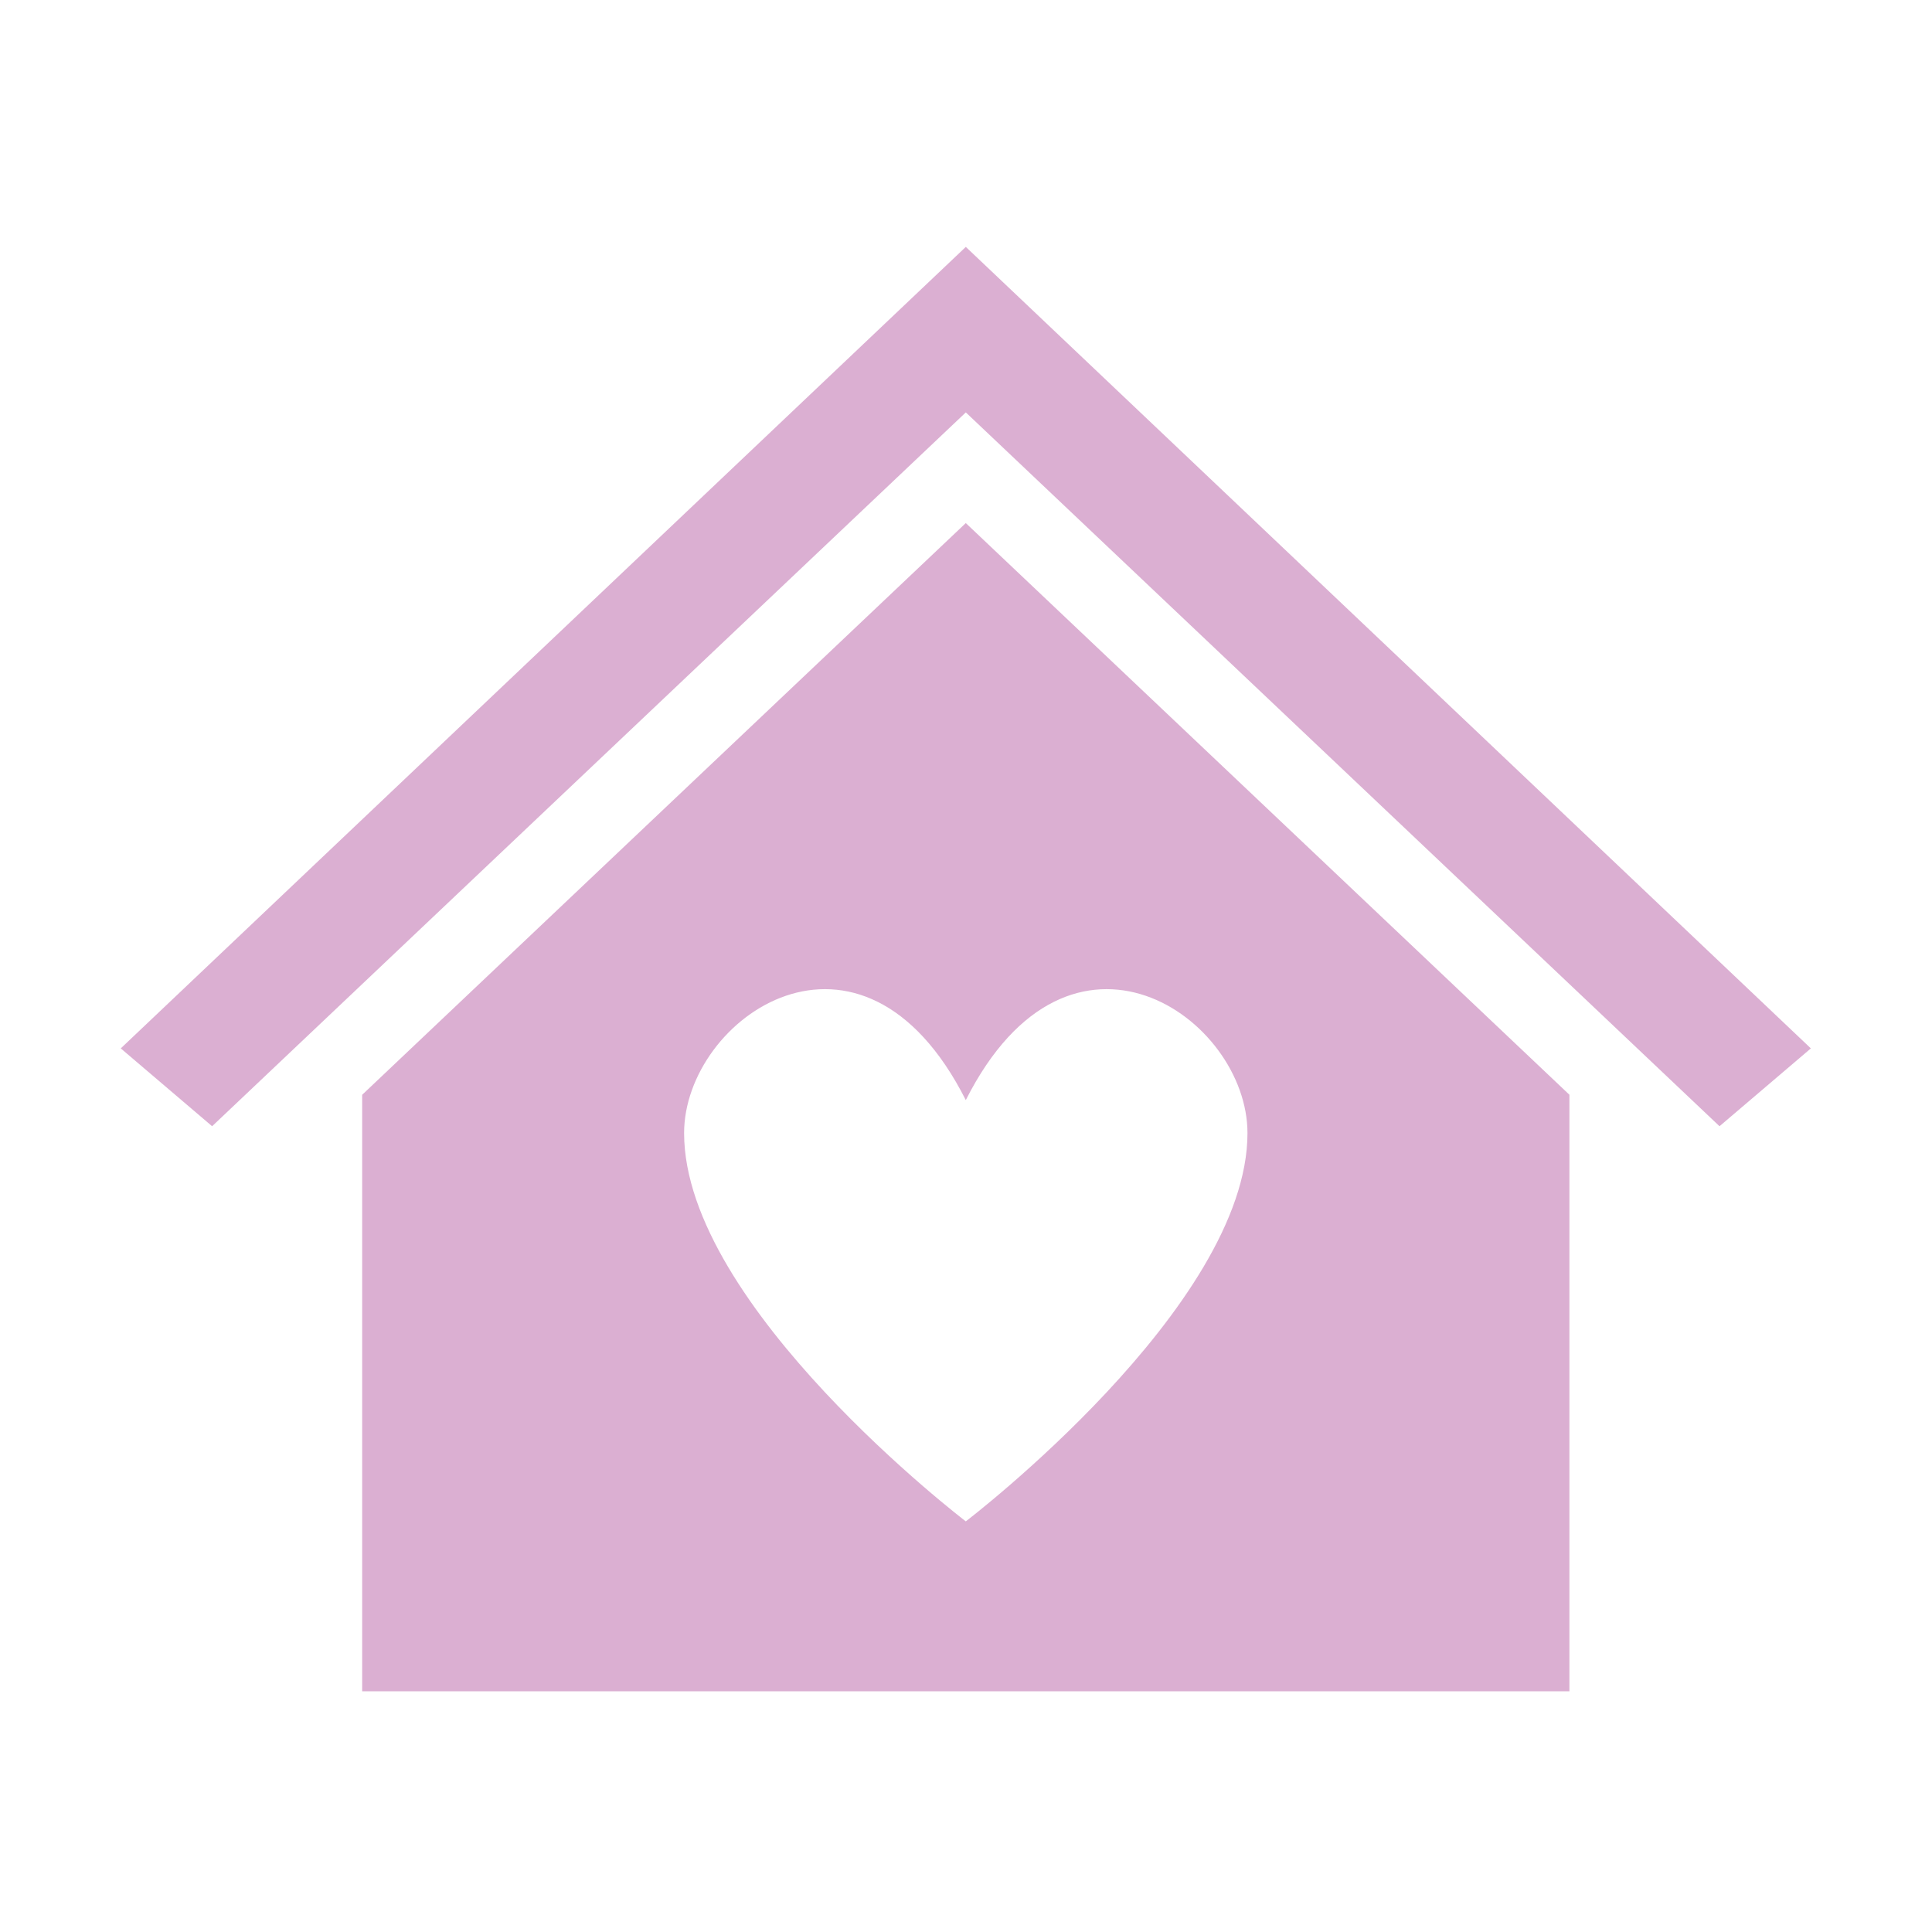 <svg width="312" height="312" xmlns="http://www.w3.org/2000/svg" xmlns:xlink="http://www.w3.org/1999/xlink" xml:space="preserve" overflow="hidden"><g transform="translate(-484 -180)"><g><g><g><g><path d="M155.506 38.875 155.5 38.875 19.444 168.306 34.152 180.876 155.5 65.602 155.506 65.602 276.855 180.876 291.562 168.306 155.506 38.875Z" fill="#DBAFD2" fill-rule="nonzero" fill-opacity="1" transform="matrix(1.003 0 0 1 484 181)"/><path d="M155.5 83.471 58.312 175.799 58.312 272.125 252.688 272.125 252.688 175.793ZM155.5 244.686C155.5 244.686 110.146 210.003 110.146 181.99 110.146 163.314 138.69 143.306 155.5 176.654 172.307 143.306 200.854 163.314 200.854 181.99 200.854 210.003 155.5 244.686 155.5 244.686Z" fill="#DBAFD2" fill-rule="nonzero" fill-opacity="1" transform="matrix(1.003 0 0 1 484 181)"/></g></g></g></g></g></svg>